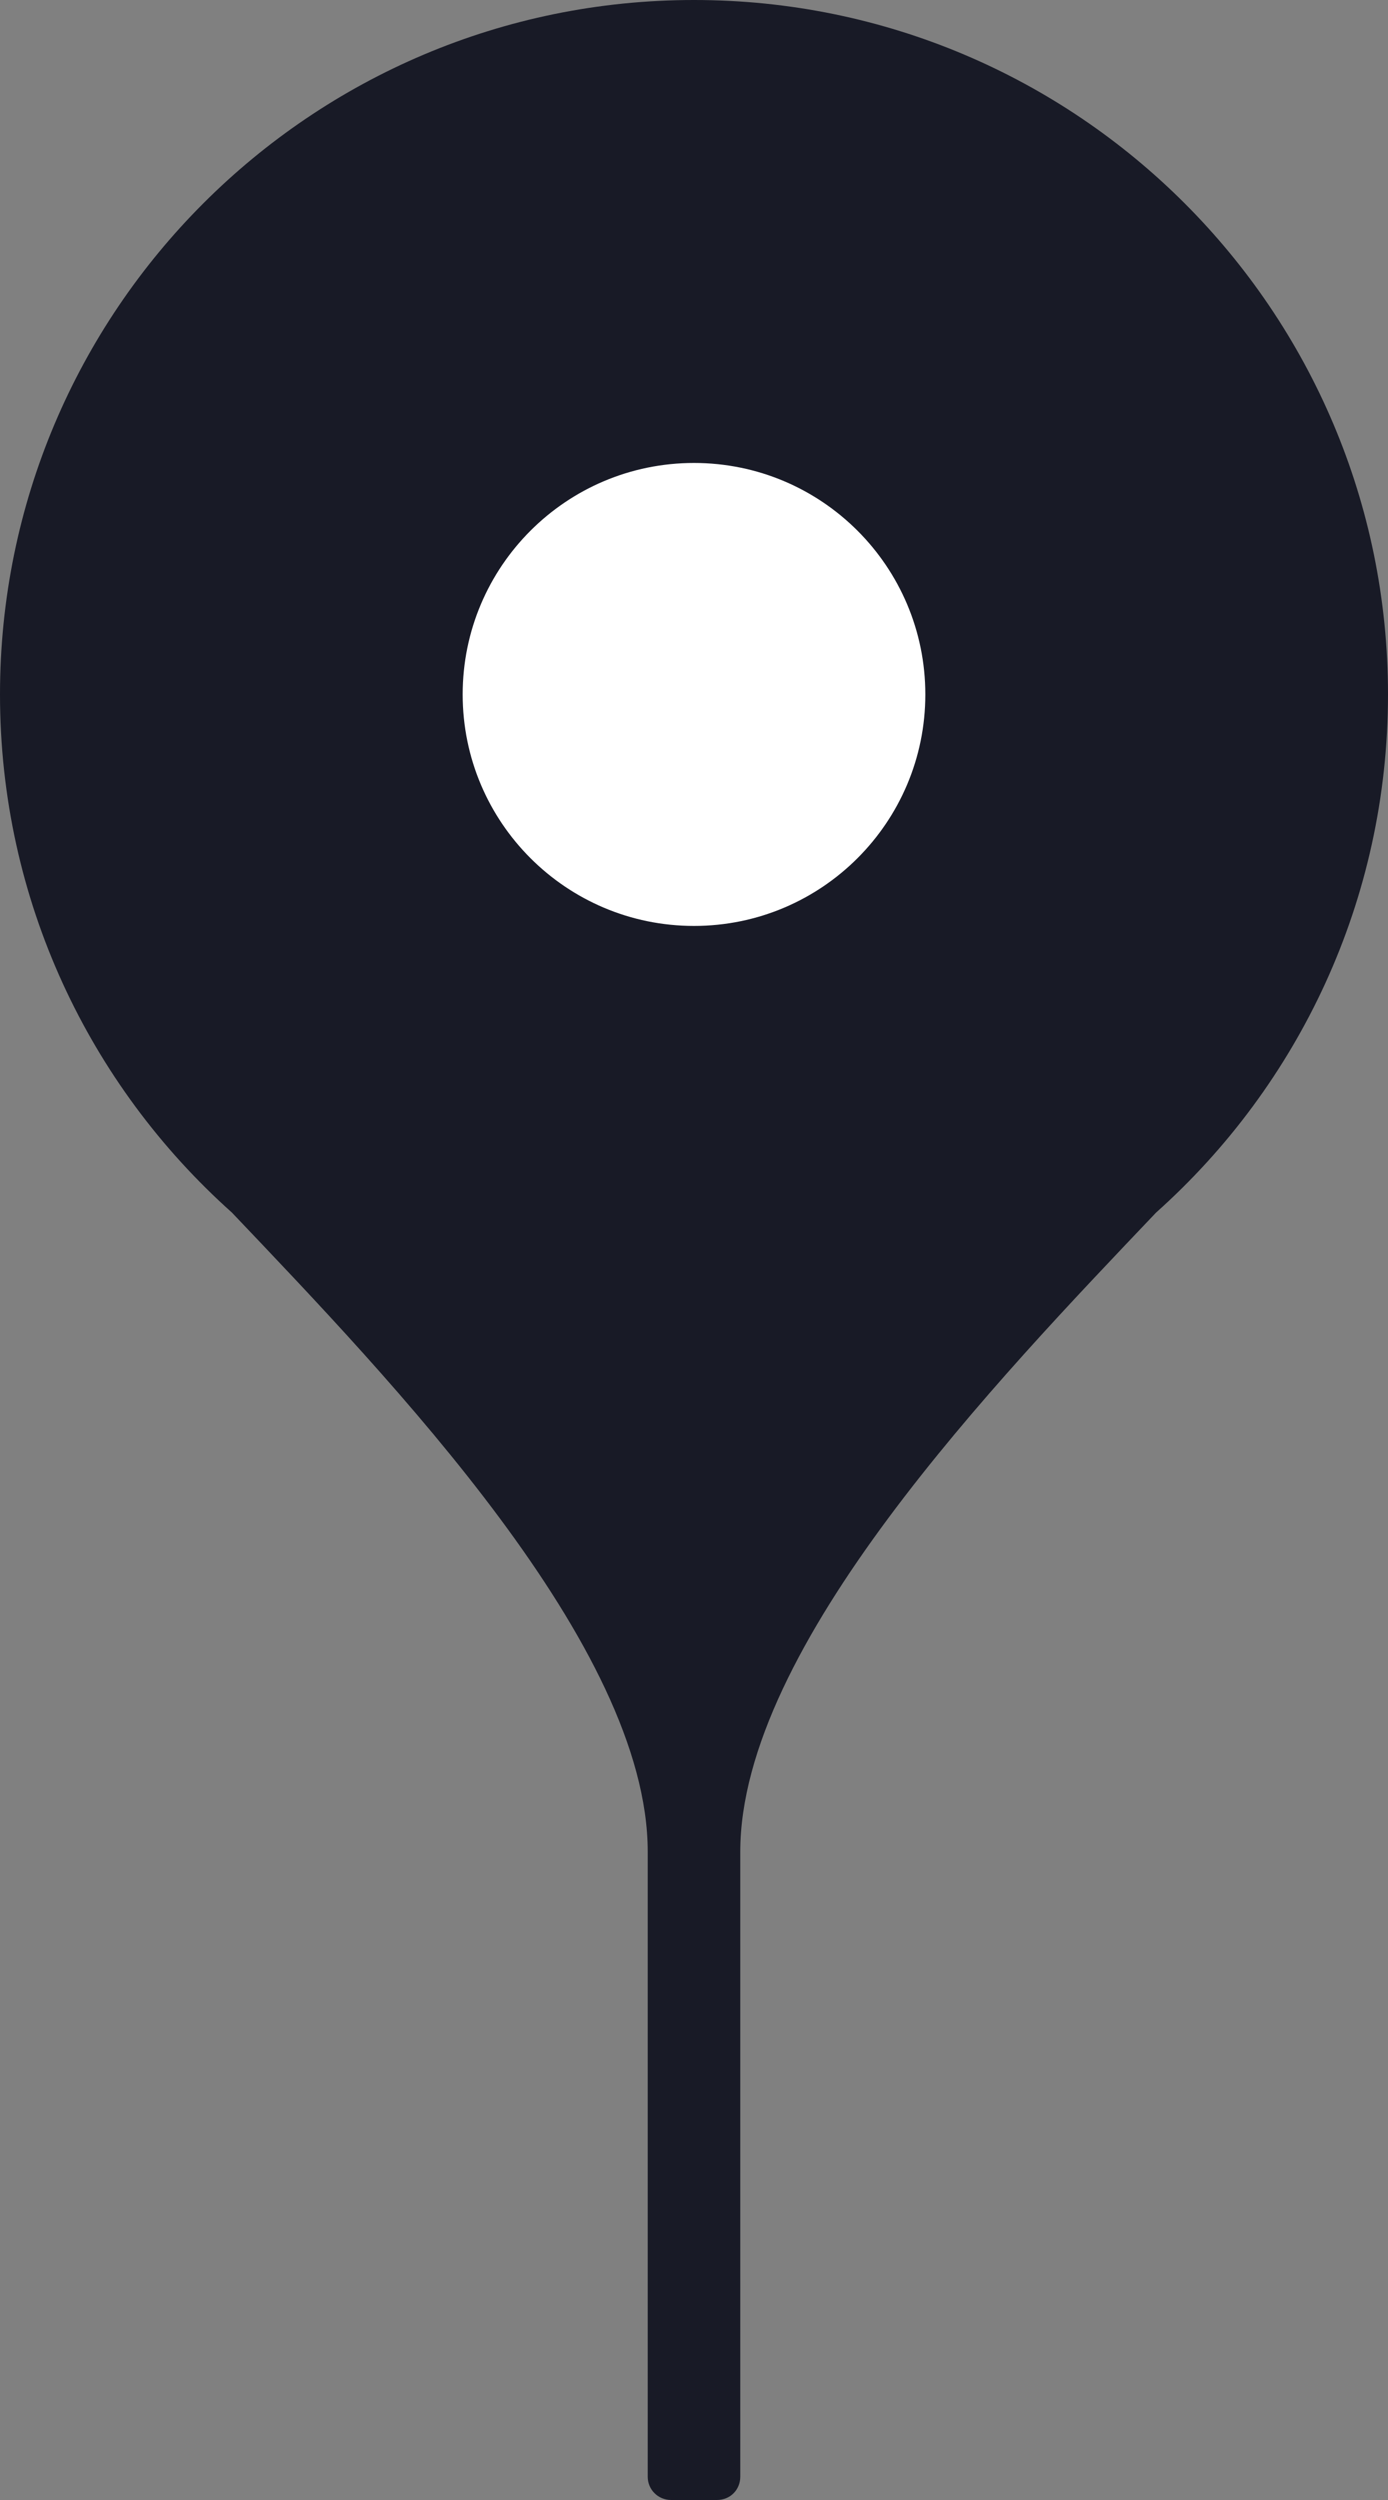<?xml version="1.0" encoding="UTF-8"?>
<svg width="30px" height="54px" viewBox="0 0 30 54" version="1.1" xmlns="http://www.w3.org/2000/svg" xmlns:xlink="http://www.w3.org/1999/xlink">
  <rect x="0" y="0" width="30" height="54" fill="#808080" stroke="none"/>
  <path d="M16,40 C16,35.561 21.538,29.818 24.988,26.191 C28.064,23.444 30,19.448 30,15 C30,6.716 23.284,0 15,0 C6.716,0 0,6.716 0,15 C0,19.448 1.936,23.444 5.012,26.191 C8.462,29.818 14,35.561 14,40 L14,53.499 C14,53.778 14.226,54 14.505,54 L15.495,54 C15.786,54 16,53.776 16,53.499 L16,40 Z" fill="#181A26"></path>
  <path d="M15,20 C17.761,20 20,17.761 20,15 C20,12.239 17.761,10 15,10 C12.239,10 10,12.239 10,15 C10,17.761 12.239,20 15,20 Z" fill="#FFFFFF"></path>
</svg>
